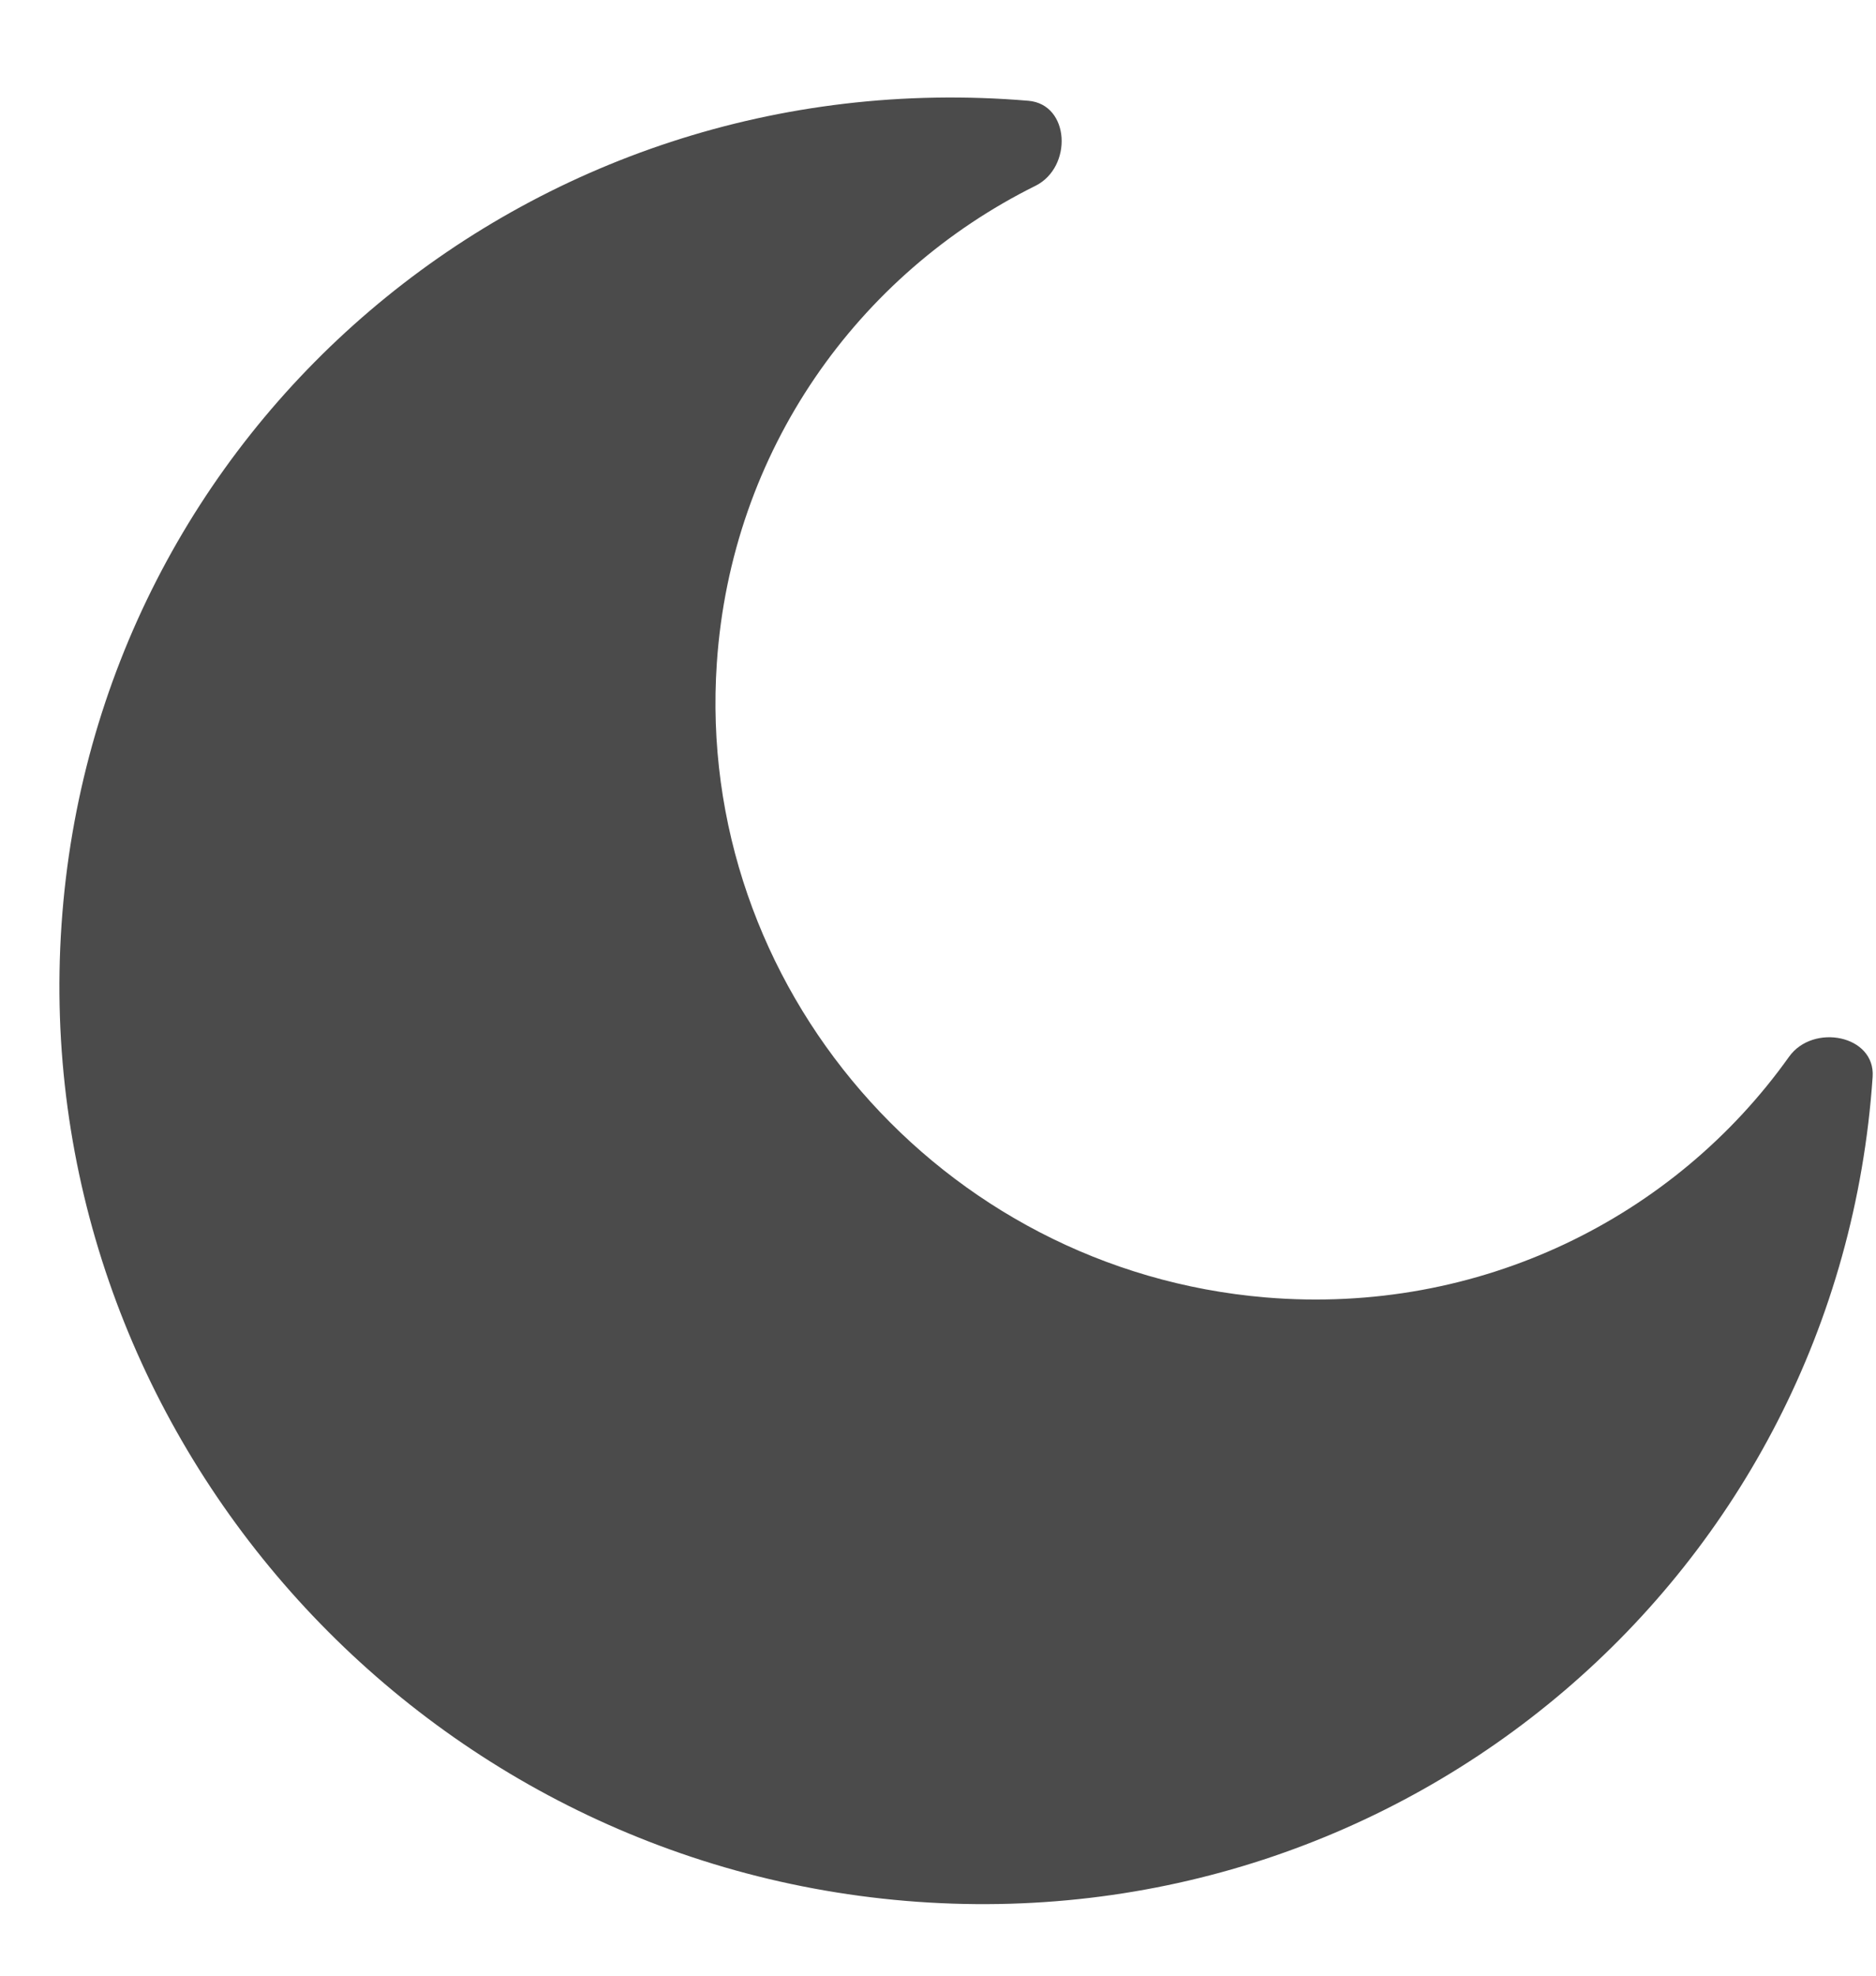 <svg width="19" height="20" viewBox="0 0 19 20" fill="none" xmlns="http://www.w3.org/2000/svg">
<path d="M9.175 19.243C14.24 19.667 18.624 15.932 18.966 10.9C18.994 10.479 18.363 10.356 18.119 10.698C16.959 12.327 14.985 13.315 12.819 13.134C9.526 12.858 7.037 9.982 7.26 6.712C7.406 4.56 8.689 2.773 10.487 1.881C10.865 1.693 10.838 1.055 10.414 1.02C5.348 0.595 0.965 4.33 0.623 9.362C0.281 14.394 4.11 18.818 9.175 19.243Z" fill="#4B4B4B"/>
</svg>

